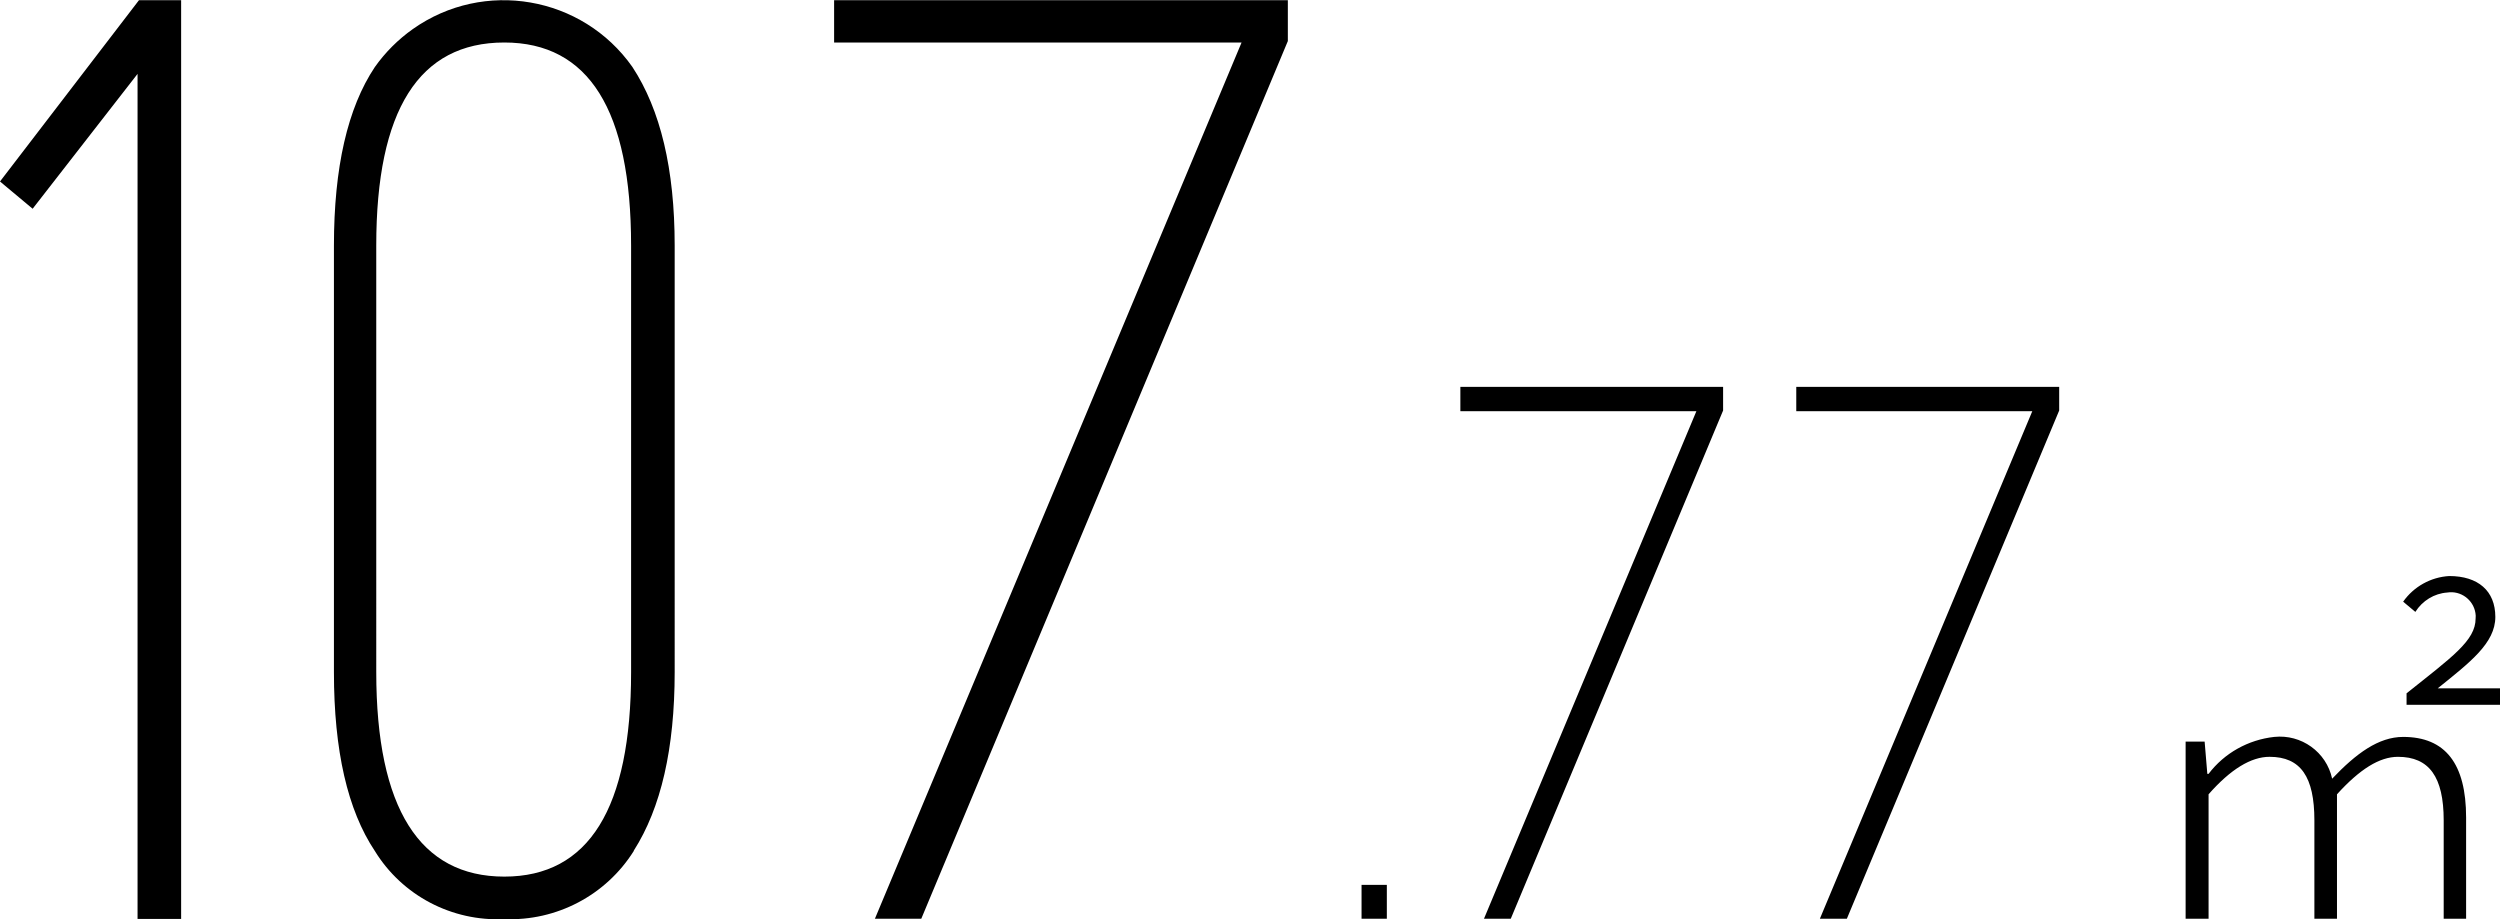 <?xml version="1.0" encoding="UTF-8"?><svg id="a" xmlns="http://www.w3.org/2000/svg" viewBox="0 0 139.4 51.25"><path id="b" d="m7.75.01L0,10.12l1.82,1.52,5.85-7.52v47.12h2.43V.01h-2.36,0Zm27.59,47.42c1.52-2.38,2.28-5.7,2.28-9.96V13.69c0-4.26-.79-7.57-2.36-9.96C32.47-.23,26.98-1.18,23.02,1.62c-.82.58-1.54,1.3-2.12,2.12-1.52,2.28-2.28,5.6-2.28,9.96v23.79c0,4.36.76,7.68,2.28,9.96,1.53,2.49,4.3,3.94,7.22,3.8,2.91.12,5.67-1.33,7.22-3.8h0Zm-.15-33.74v23.79c0,7.6-2.36,11.4-7.07,11.4s-7.14-3.8-7.14-11.4V13.69c0-7.55,2.38-11.32,7.14-11.32,4.71,0,7.07,3.77,7.07,11.32h0Zm13.6,37.54h2.58L71.81,2.29V.01h-25.3v2.36h22.72l-20.45,48.87Zm28.54,0v-1.89h-1.41v1.89h1.41,0Zm5.41,0h1.5l11.84-28.34v-1.32h-14.65v1.36h13.16l-11.84,28.29Zm18.74,0h1.5l11.84-28.34v-1.32h-14.66v1.36h13.16l-11.84,28.29Zm20.39,0h1.28v-6.94c1.23-1.4,2.37-2.09,3.4-2.09,1.74,0,2.5,1.12,2.5,3.54v5.49h1.26v-6.94c1.27-1.4,2.37-2.09,3.4-2.09,1.74,0,2.55,1.12,2.55,3.54v5.49h1.25v-5.64c0-3.01-1.16-4.5-3.51-4.5-1.37,0-2.62.92-3.96,2.33-.32-1.49-1.72-2.49-3.23-2.33-1.45.16-2.78.9-3.66,2.06h-.07l-.15-1.8h-1.06v9.88h0Zm12.32-11.93h5.23v-.92h-3.49c1.8-1.45,3.21-2.52,3.21-3.98s-.97-2.28-2.57-2.28c-1.03.06-1.98.59-2.57,1.43l.68.57c.39-.62,1.05-1.03,1.78-1.08.75-.12,1.45.4,1.57,1.14.02.1.02.2.01.31,0,1.23-1.32,2.15-3.85,4.17v.64h0Z" style="fill-rule:evenodd; stroke-width:0px;"/></svg>